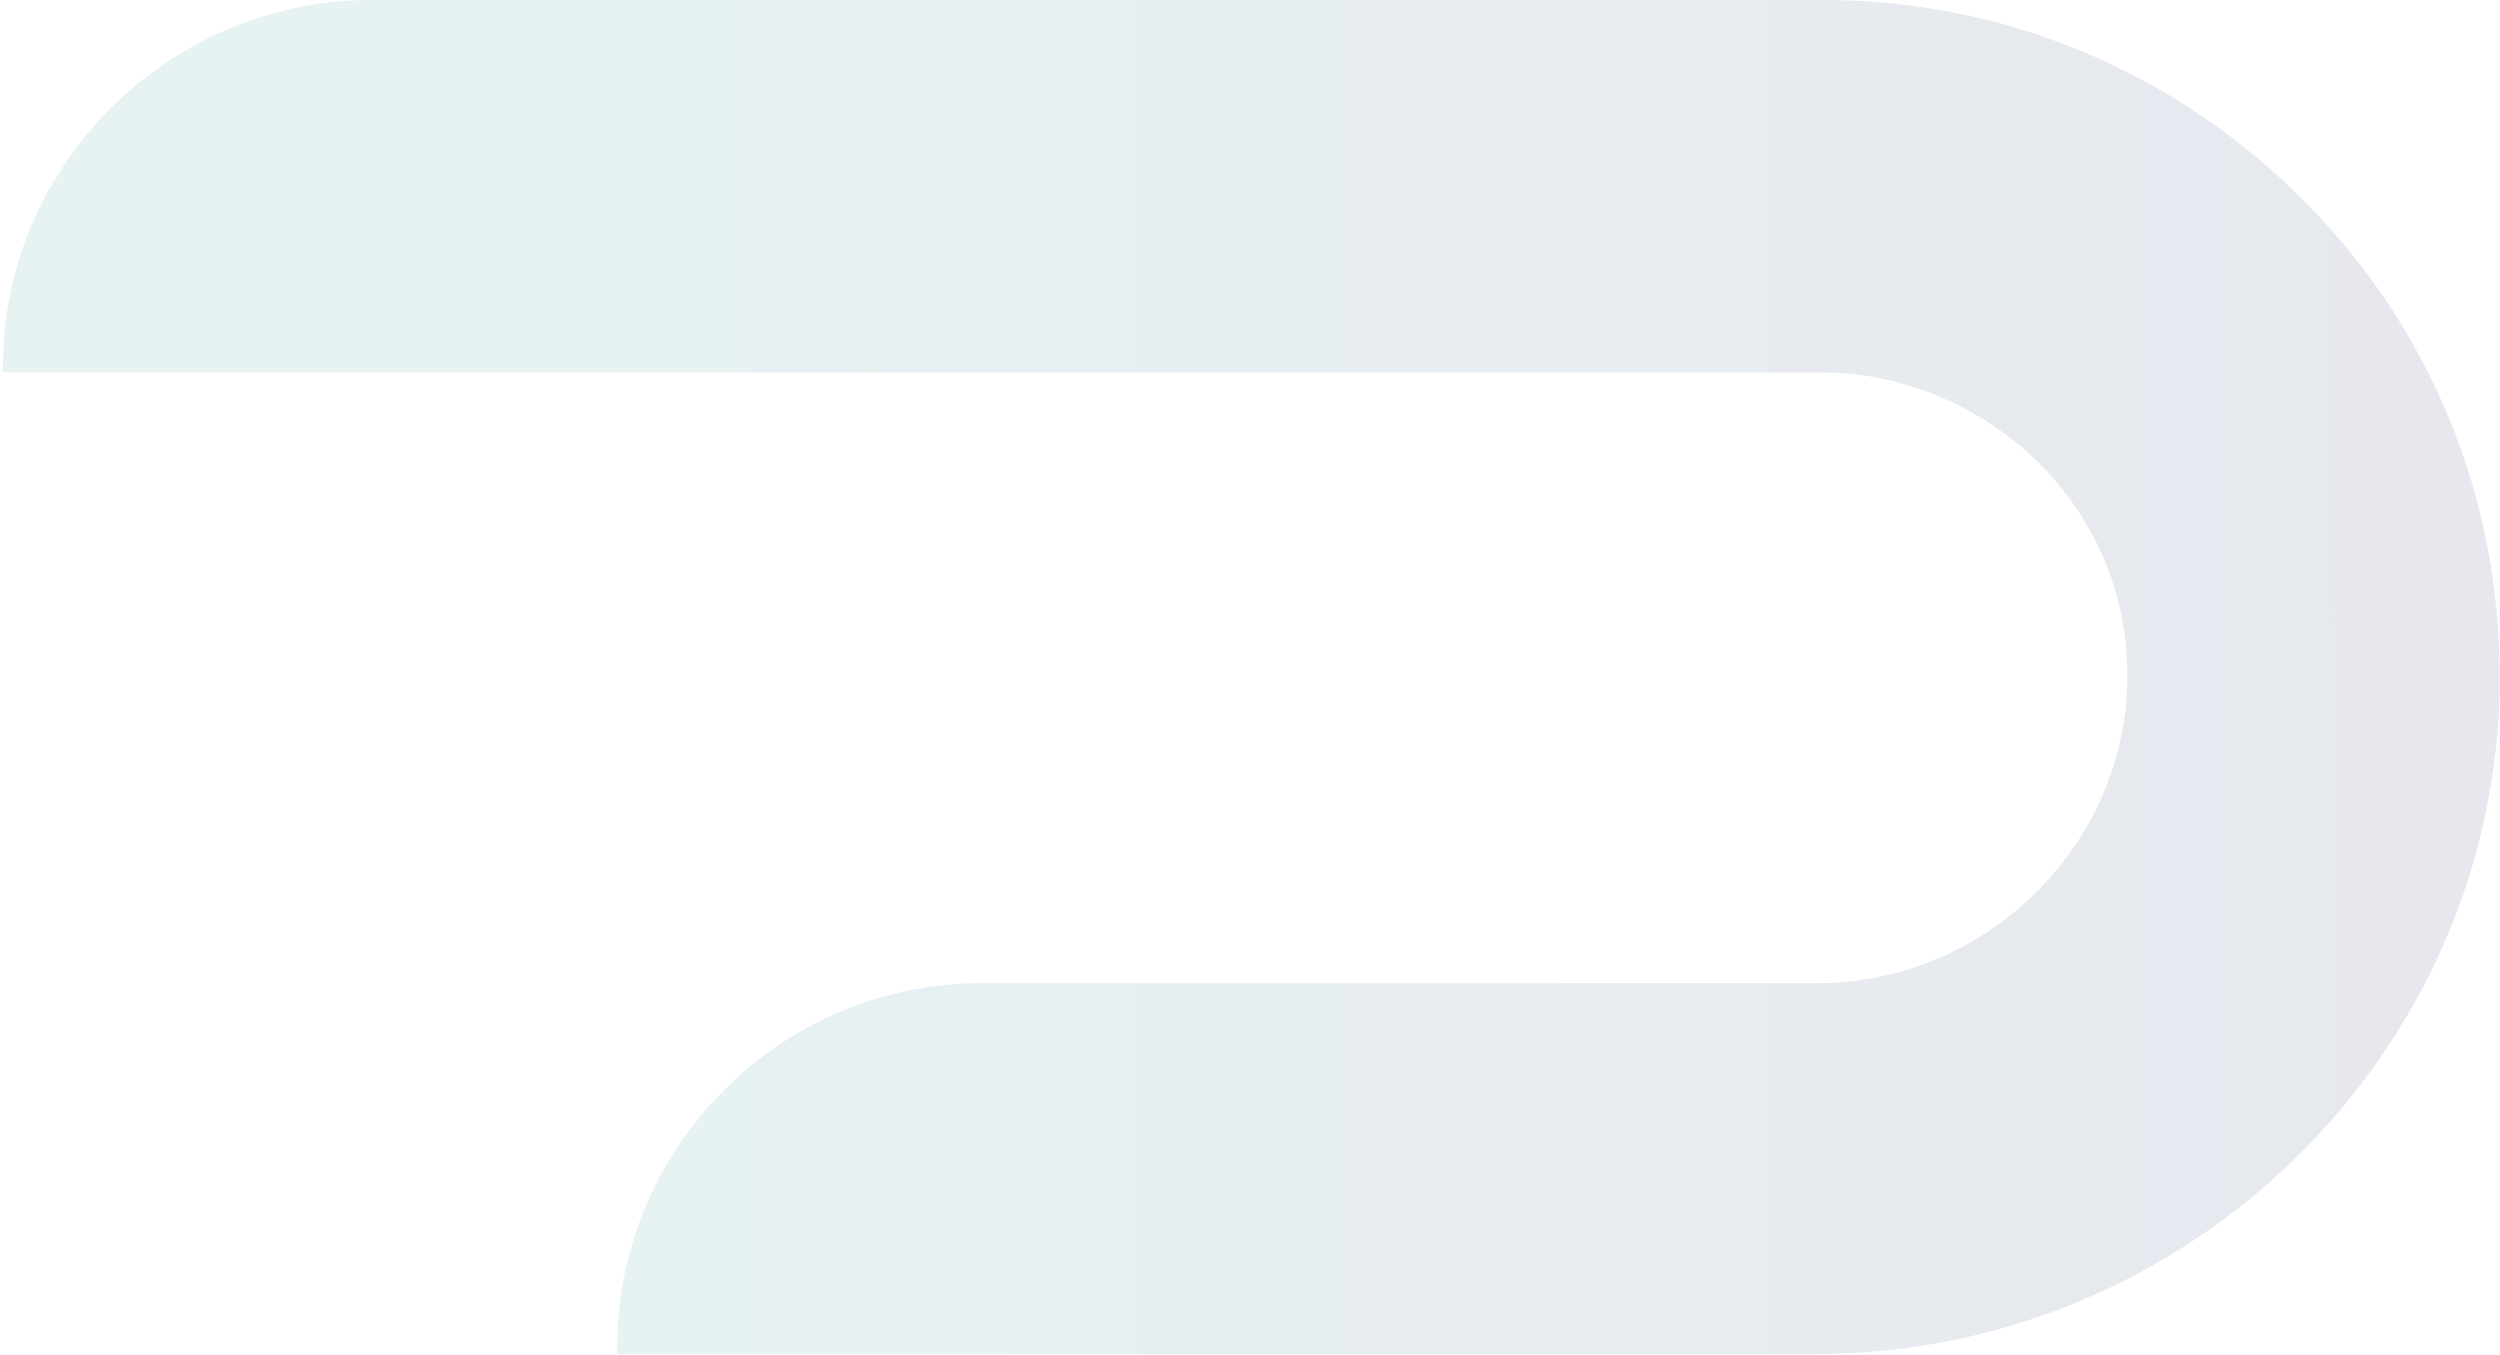 <svg width="712" height="386" viewBox="0 0 712 386" fill="none" xmlns="http://www.w3.org/2000/svg">
<path opacity="0.1" d="M711.951 193.949C711.131 299.573 623.718 385.621 517.091 385.621L175.772 385.621L175.772 383.8C175.772 326.571 222.347 279.996 279.575 279.996L517.547 279.996C565.123 279.996 604.778 241.571 605.871 194.313C605.871 193.63 605.871 192.947 605.871 192.264C605.871 169.546 596.993 148.148 580.83 132.031C564.668 115.914 542.132 106.08 518.867 106.08L0.867 106.08L0.867 104.259C0.867 47.167 47.67 0.41 105.217 4.16965e-05L519.368 2.35934e-05C570.723 2.13486e-05 619.21 20.214 655.906 56.91C692.009 93.013 711.905 141.227 711.905 192.537L711.905 193.903L711.951 193.949Z" fill="url(#paint0_linear_8818_41132)"/>
<defs>
<linearGradient id="paint0_linear_8818_41132" x1="187.687" y1="192.811" x2="669.361" y2="192.469" gradientUnits="userSpaceOnUse">
<stop stop-color="#18848E"/>
<stop offset="0.3" stop-color="#145D7C"/>
<stop offset="0.6" stop-color="#114671"/>
<stop offset="1" stop-color="#0C225B"/>
</linearGradient>
</defs>
</svg>
